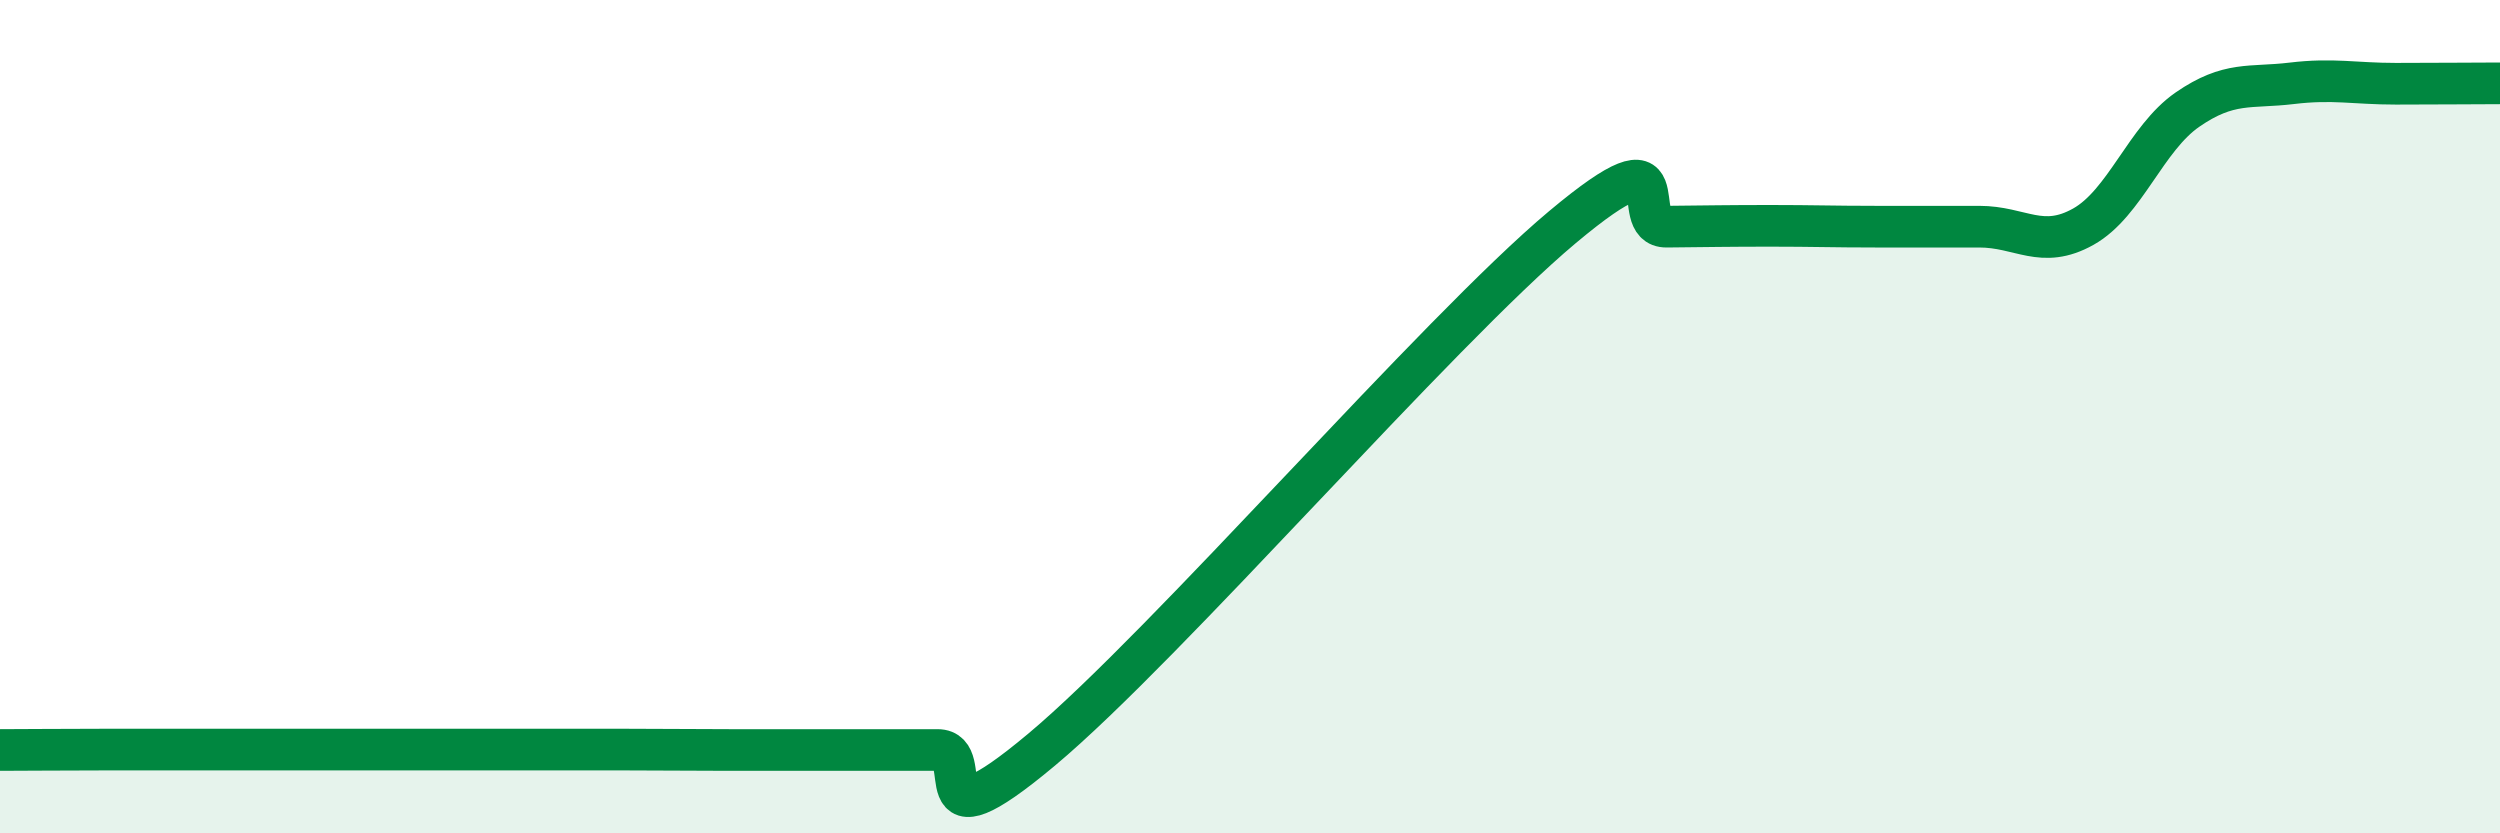 
    <svg width="60" height="20" viewBox="0 0 60 20" xmlns="http://www.w3.org/2000/svg">
      <path
        d="M 0,18 C 0.5,18 1.5,17.99 2.5,17.99 C 3.5,17.99 4,17.99 5,17.99 C 6,17.99 6.5,17.99 7.5,17.99 C 8.5,17.99 9,17.99 10,17.99 C 11,17.99 11.5,17.99 12.5,17.99 C 13.5,17.99 14,17.99 15,17.99 C 16,17.99 16.5,18 17.5,18 C 18.5,18 19,18 20,18 C 21,18 21.5,18 22.5,18 C 23.5,18 22,20.5 25,17.99 C 28,15.48 34.5,7.96 37.5,5.45 C 40.5,2.94 39,5.45 40,5.44 C 41,5.43 41.5,5.42 42.5,5.42 C 43.5,5.42 44,5.44 45,5.44 C 46,5.44 46.5,5.44 47.5,5.44 C 48.5,5.44 49,6 50,5.44 C 51,4.88 51.5,3.32 52.5,2.63 C 53.5,1.94 54,2.12 55,2 C 56,1.88 56.5,2.01 57.5,2.01 C 58.5,2.01 59.5,2 60,2L60 20L0 20Z"
        fill="#008740"
        opacity="0.1"
        stroke-linecap="round"
        stroke-linejoin="round"
      />
      <path
        d="M 0,18 C 0.5,18 1.5,17.99 2.5,17.99 C 3.5,17.99 4,17.99 5,17.99 C 6,17.99 6.5,17.99 7.5,17.99 C 8.5,17.99 9,17.99 10,17.99 C 11,17.99 11.5,17.99 12.5,17.99 C 13.5,17.99 14,17.99 15,17.99 C 16,17.99 16.5,18 17.5,18 C 18.5,18 19,18 20,18 C 21,18 21.5,18 22.5,18 C 23.5,18 22,20.5 25,17.99 C 28,15.48 34.5,7.96 37.5,5.45 C 40.5,2.94 39,5.45 40,5.44 C 41,5.43 41.5,5.42 42.5,5.42 C 43.5,5.42 44,5.44 45,5.44 C 46,5.44 46.5,5.44 47.5,5.44 C 48.5,5.44 49,6 50,5.44 C 51,4.88 51.5,3.32 52.5,2.63 C 53.5,1.94 54,2.12 55,2 C 56,1.88 56.5,2.01 57.5,2.01 C 58.5,2.01 59.5,2 60,2"
        stroke="#008740"
        stroke-width="1"
        fill="none"
        stroke-linecap="round"
        stroke-linejoin="round"
      />
    </svg>
  